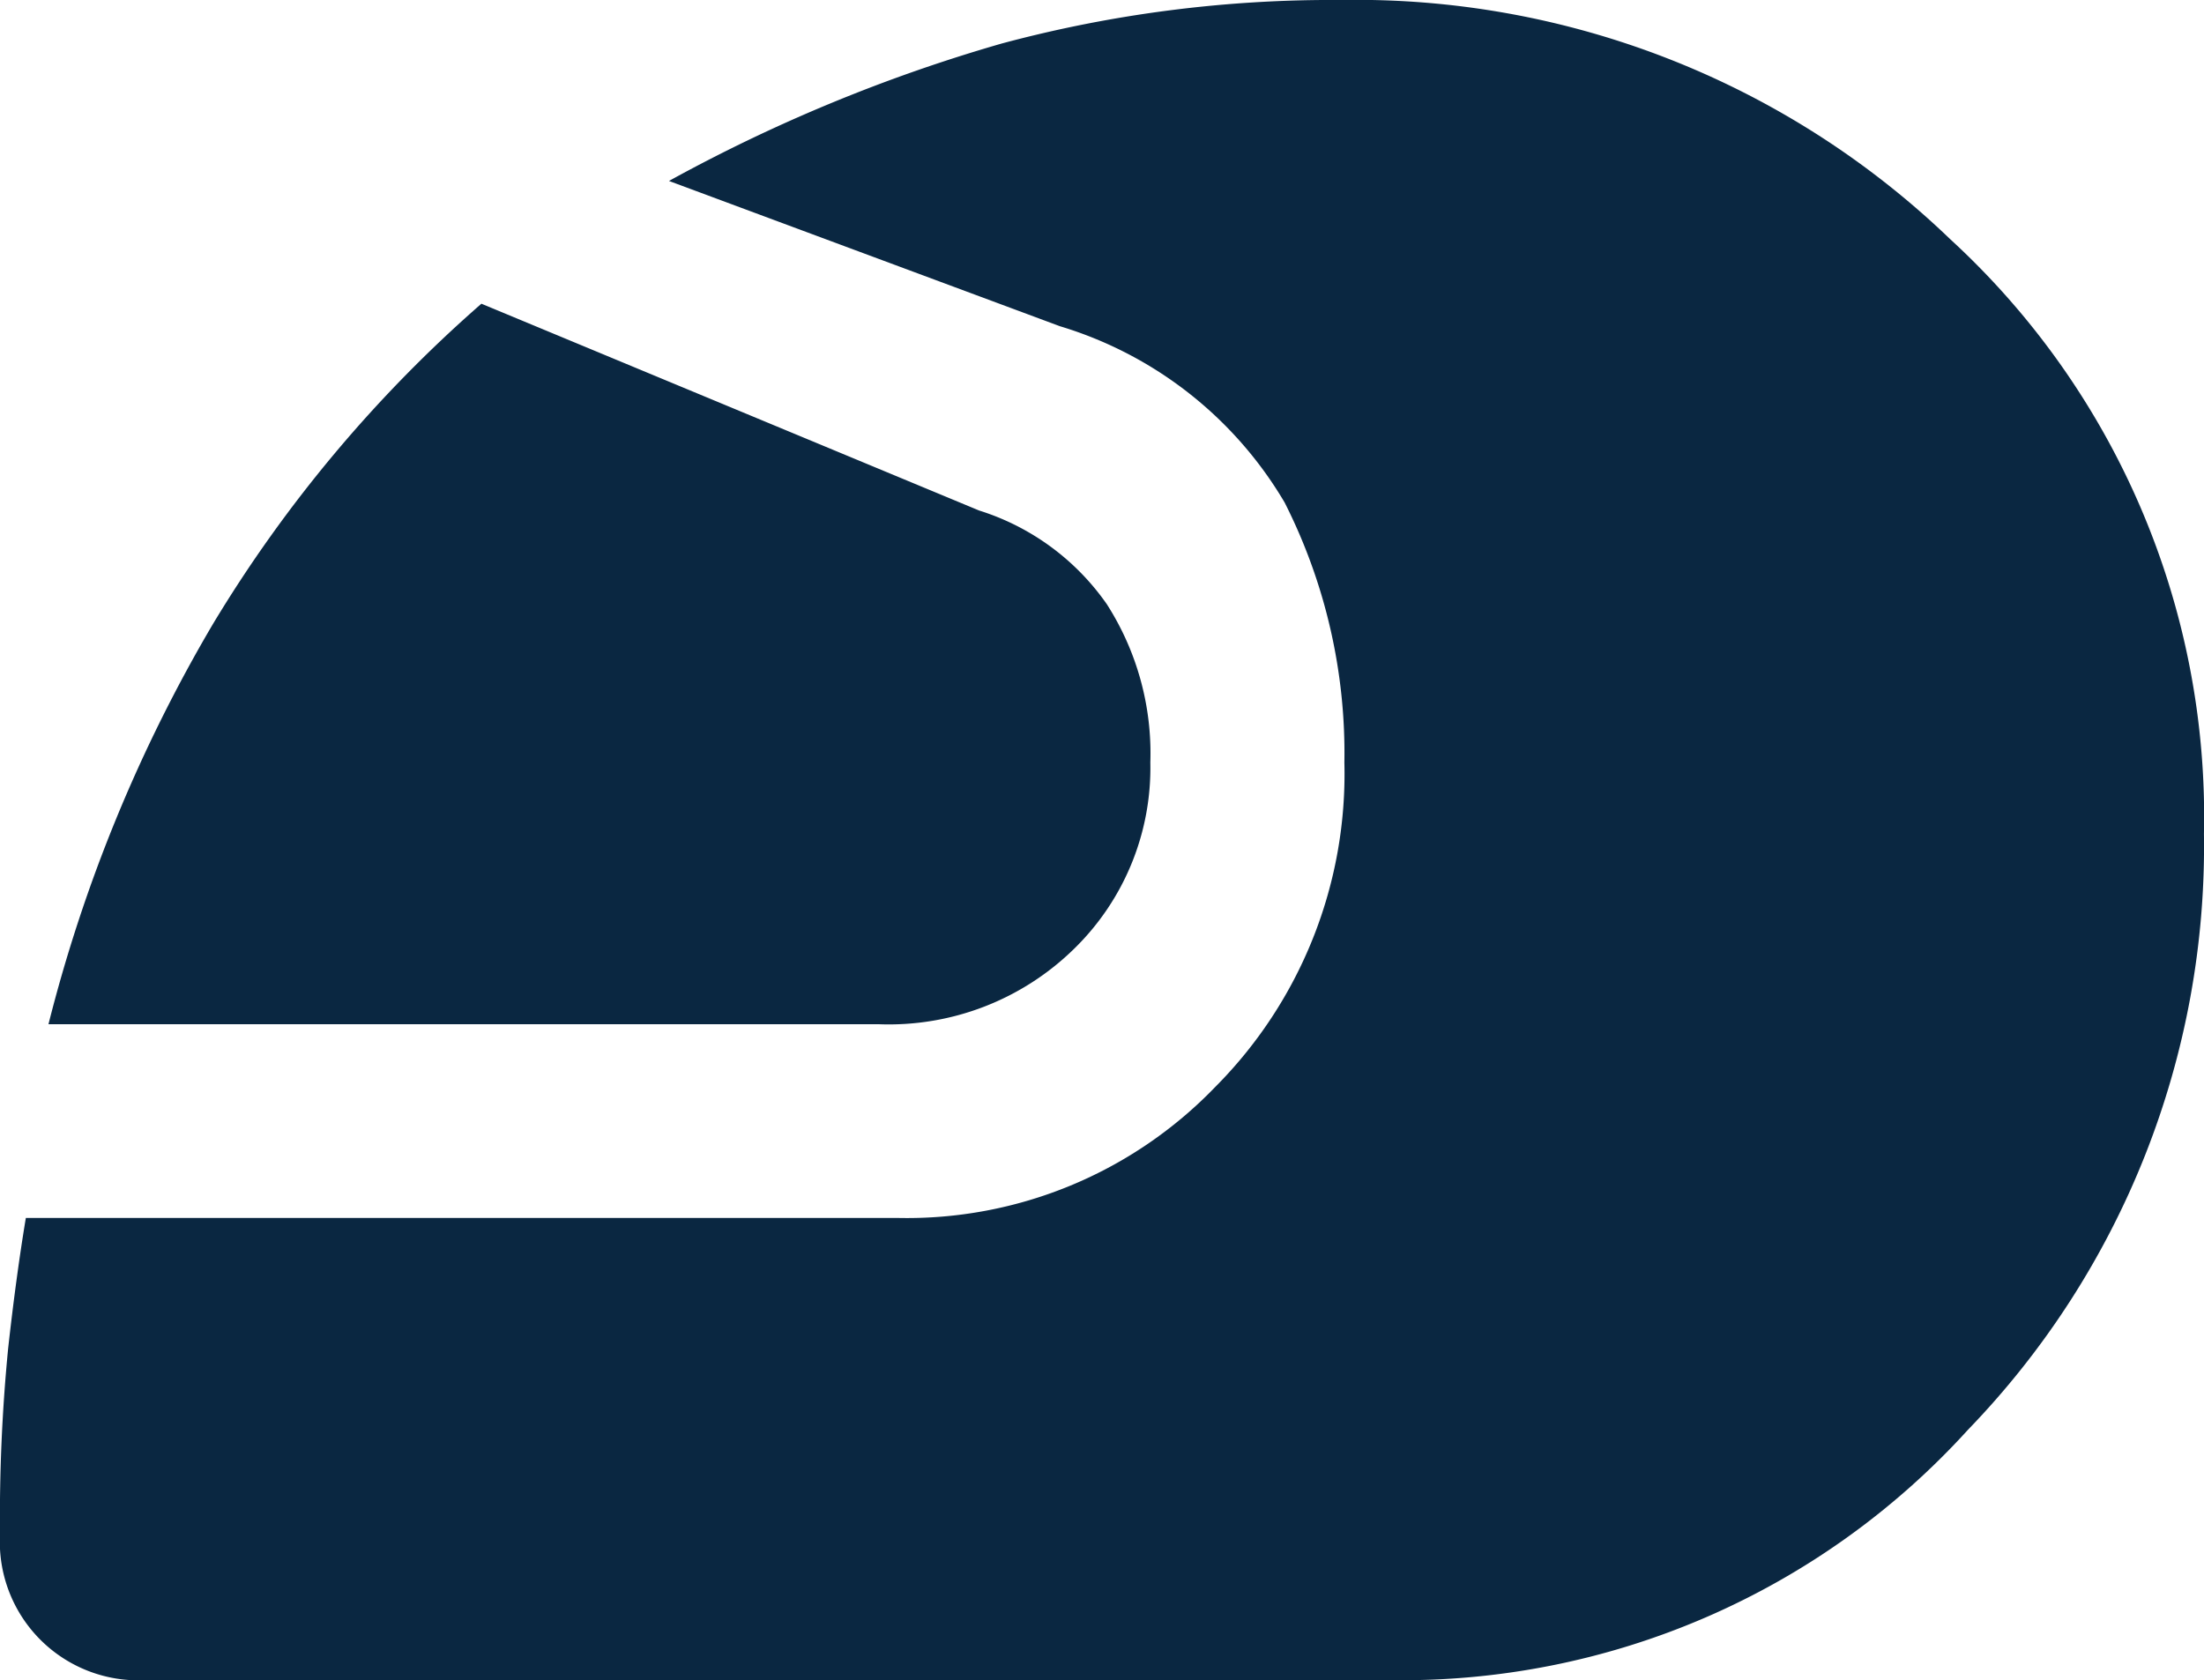 <svg xmlns="http://www.w3.org/2000/svg" width="50.658" height="38.625" viewBox="0 0 50.658 38.625">
  <path id="sports_motorsports_FILL1_wght400_GRAD0_opsz48" d="M10.243,49.625A3.184,3.184,0,0,1,6.9,46.282a40.022,40.022,0,0,1,.186-4.271Q7.271,40.34,7.494,39H27.549a9.837,9.837,0,0,0,7.279-3.008A10.2,10.2,0,0,0,37.8,28.53a12.745,12.745,0,0,0-1.374-5.979A9.013,9.013,0,0,0,31.263,18.5L22.276,15.16A37.155,37.155,0,0,1,29.926,12a29.258,29.258,0,0,1,7.8-1,19.69,19.69,0,0,1,14,5.5,18.017,18.017,0,0,1,5.831,13.667,19.3,19.3,0,0,1-5.422,13.7,17.558,17.558,0,0,1-13.3,5.757ZM8.014,34.546A34.931,34.931,0,0,1,11.8,25.336a31.031,31.031,0,0,1,6.165-7.354l11.439,4.754A5.627,5.627,0,0,1,32.34,24.89a6.356,6.356,0,0,1,1,3.64A5.809,5.809,0,0,1,31.6,32.8,6.083,6.083,0,0,1,27.1,34.546Z" transform="translate(-6.9 -11)" fill="#0a2741"/>
</svg>
